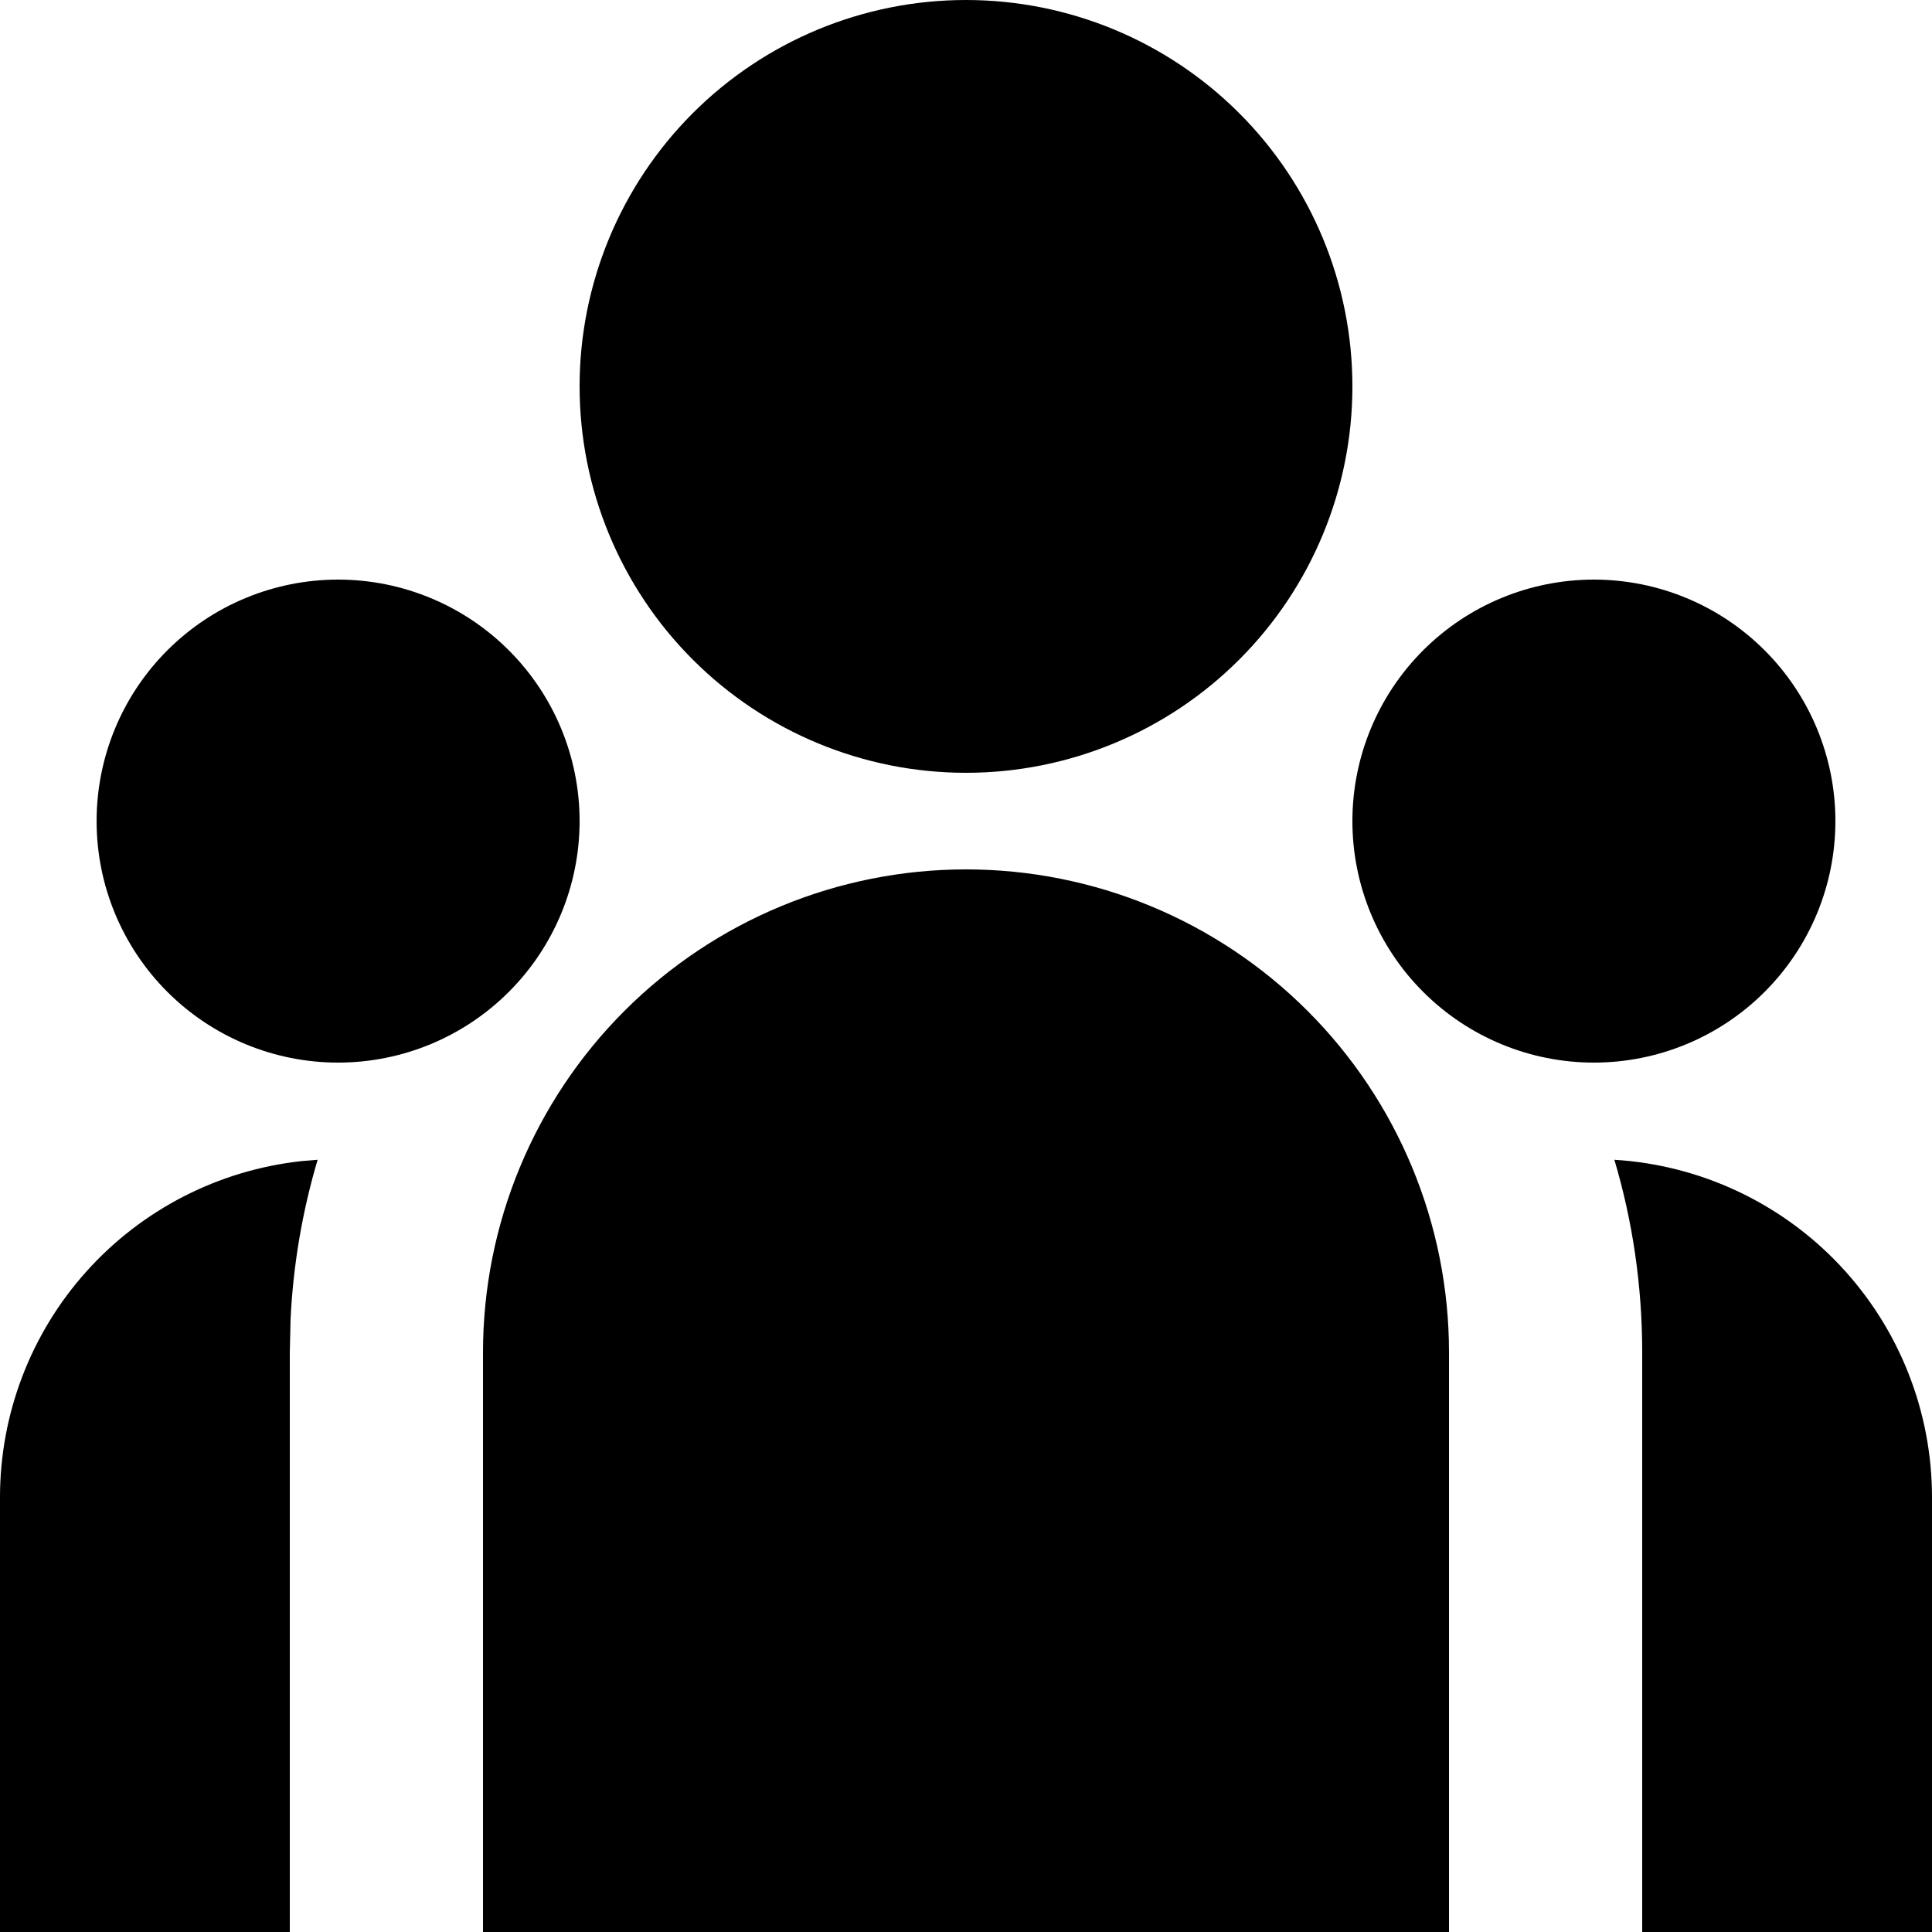 <?xml version="1.0" encoding="UTF-8"?> <svg xmlns="http://www.w3.org/2000/svg" width="148" height="148" viewBox="0 0 148 148" fill="none"> <path d="M74 66.6C83.813 66.6 93.224 70.498 100.163 77.437C107.102 84.376 111 93.787 111 103.6V148H37V103.6C37 93.787 40.898 84.376 47.837 77.437C54.776 70.498 64.187 66.6 74 66.6ZM24.331 88.844C23.154 92.817 22.458 96.916 22.259 101.054L22.2 103.6V148H6.75745e-07V114.7C-0.001 108.318 2.353 102.16 6.613 97.408C10.872 92.655 16.737 89.643 23.081 88.948L24.339 88.844H24.331ZM123.669 88.844C130.254 89.246 136.438 92.144 140.96 96.949C145.481 101.754 147.999 108.102 148 114.7V148H125.8V103.6C125.8 98.472 125.06 93.521 123.669 88.844ZM25.9 44.4C30.806 44.4 35.512 46.349 38.981 49.819C42.451 53.288 44.4 57.993 44.4 62.9C44.4 67.806 42.451 72.512 38.981 75.981C35.512 79.451 30.806 81.4 25.9 81.4C20.994 81.4 16.288 79.451 12.819 75.981C9.349 72.512 7.4 67.806 7.4 62.9C7.4 57.993 9.349 53.288 12.819 49.819C16.288 46.349 20.994 44.4 25.9 44.4V44.4ZM122.1 44.4C127.007 44.4 131.712 46.349 135.181 49.819C138.651 53.288 140.6 57.993 140.6 62.9C140.6 67.806 138.651 72.512 135.181 75.981C131.712 79.451 127.007 81.4 122.1 81.4C117.193 81.4 112.488 79.451 109.019 75.981C105.549 72.512 103.6 67.806 103.6 62.9C103.6 57.993 105.549 53.288 109.019 49.819C112.488 46.349 117.193 44.4 122.1 44.4V44.4ZM74 0C81.85 0 89.379 3.119 94.93 8.67C100.481 14.221 103.6 21.75 103.6 29.6C103.6 37.45 100.481 44.979 94.93 50.53C89.379 56.081 81.85 59.2 74 59.2C66.15 59.2 58.621 56.081 53.07 50.53C47.519 44.979 44.4 37.45 44.4 29.6C44.4 21.75 47.519 14.221 53.07 8.67C58.621 3.119 66.15 0 74 0V0Z" fill="black"></path> </svg> 